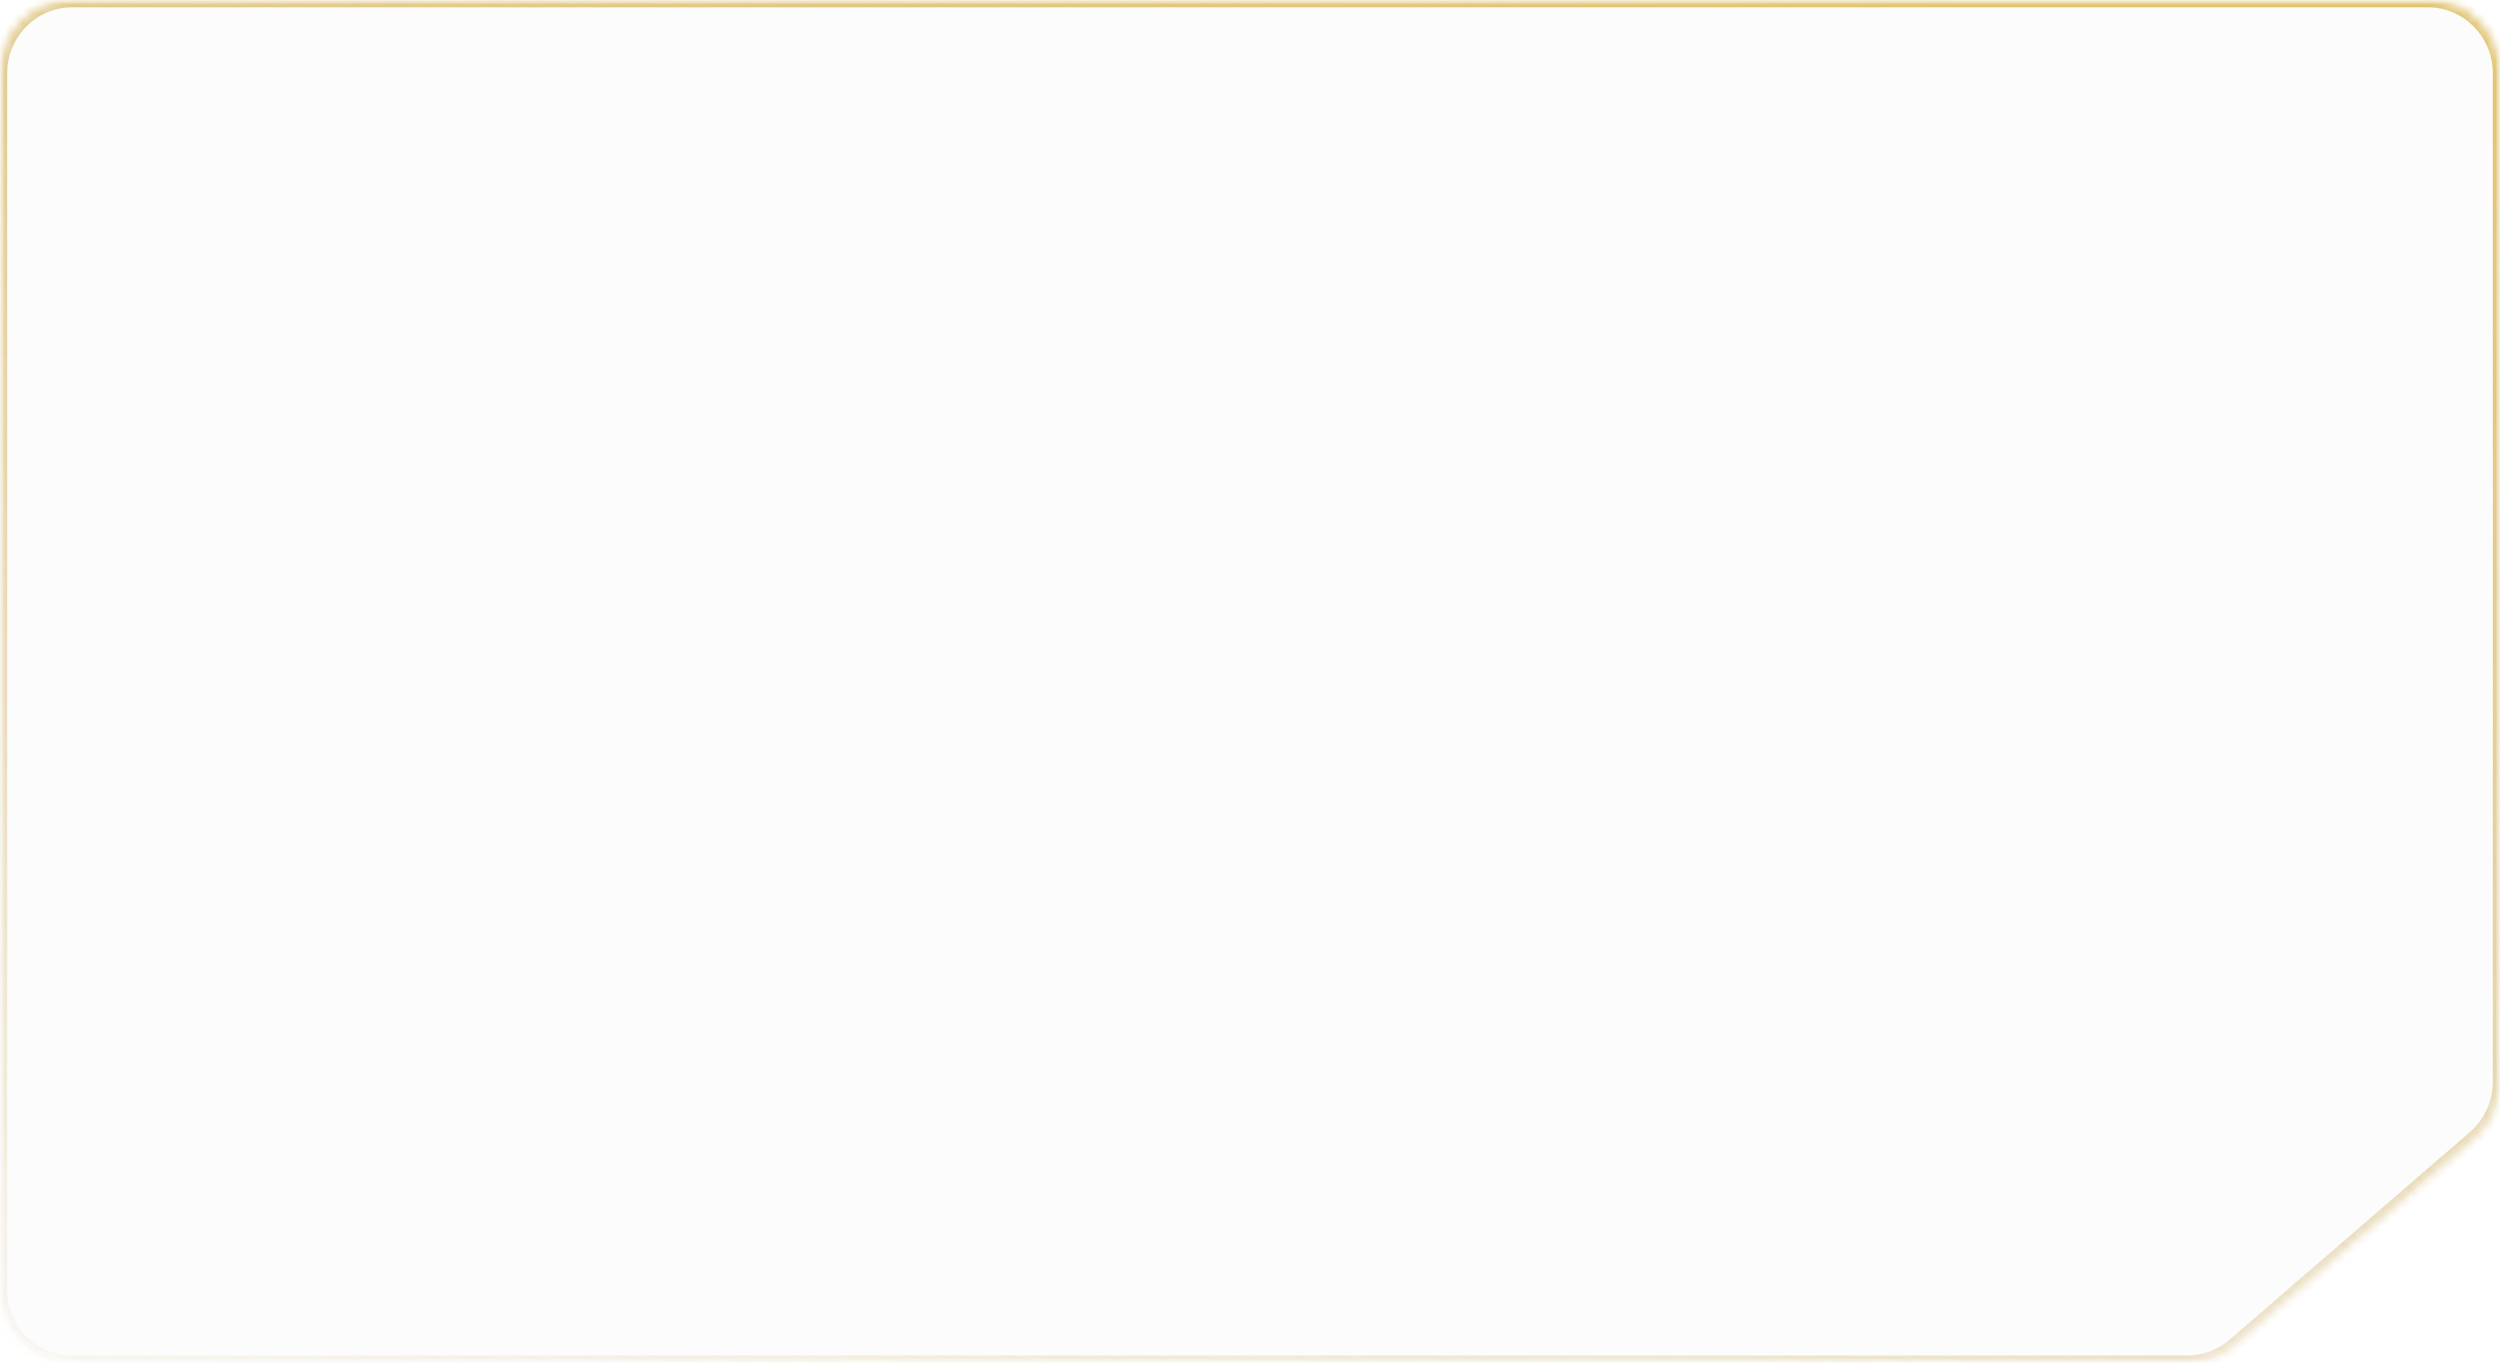 <?xml version="1.0" encoding="UTF-8"?> <svg xmlns="http://www.w3.org/2000/svg" width="266" height="145" viewBox="0 0 266 145" fill="none"><g clip-path="url(#clip0_1411_2)"><mask id="mask0_1411_2" style="mask-type:luminance" maskUnits="userSpaceOnUse" x="0" y="0" width="266" height="145"><path d="M266 0H0V145H266V0Z" fill="white"></path></mask><g mask="url(#mask0_1411_2)"><path fill-rule="evenodd" clip-rule="evenodd" d="M266 7.796C266 3.49 262.568 0 258.334 0H7.666C3.432 0 0 3.49 0 7.796V137.204C0 141.51 3.432 145 7.666 145H232.752C234.57 145 236.329 144.343 237.715 143.145L263.297 121.044C265.012 119.563 266 117.391 266 115.103V7.796Z" fill="#BFBFBF" fill-opacity="0.05"></path><mask id="mask1_1411_2" style="mask-type:luminance" maskUnits="userSpaceOnUse" x="0" y="0" width="266" height="145"><path fill-rule="evenodd" clip-rule="evenodd" d="M266 7.796C266 3.49 262.568 0 258.334 0H7.666C3.432 0 0 3.49 0 7.796V137.204C0 141.51 3.432 145 7.666 145H232.752C234.57 145 236.329 144.343 237.715 143.145L263.297 121.044C265.012 119.563 266 117.391 266 115.103V7.796Z" fill="white"></path></mask><g mask="url(#mask1_1411_2)"><path d="M7.667 0.779H258.335V-0.78H7.667V0.779ZM0.768 137.204V7.795H-0.766V137.204H0.768ZM232.752 144.22H7.667V145.779H232.752V144.22ZM238.212 143.739L263.795 121.638L262.802 120.45L237.219 142.551L238.212 143.739ZM265.234 7.795V115.103H266.768V7.795H265.234ZM263.795 121.638C265.681 120.008 266.768 117.619 266.768 115.103H265.234C265.234 117.161 264.345 119.117 262.802 120.45L263.795 121.638ZM232.752 145.779C234.753 145.779 236.688 145.057 238.212 143.739L237.219 142.551C235.972 143.629 234.389 144.22 232.752 144.22V145.779ZM-0.766 137.204C-0.766 141.94 3.01 145.779 7.667 145.779V144.22C3.856 144.22 0.768 141.079 0.768 137.204H-0.766ZM258.335 0.779C262.146 0.779 265.234 3.921 265.234 7.795H266.768C266.768 3.059 262.992 -0.78 258.335 -0.78V0.779ZM7.667 -0.78C3.01 -0.78 -0.766 3.059 -0.766 7.795H0.768C0.768 3.921 3.856 0.779 7.667 0.779V-0.78Z" fill="url(#paint0_linear_1411_2)"></path></g></g></g><defs><linearGradient id="paint0_linear_1411_2" x1="235.667" y1="6.242" x2="189.352" y2="202.411" gradientUnits="userSpaceOnUse"><stop stop-color="#E2C472"></stop><stop offset="1" stop-color="#C3A155" stop-opacity="0"></stop></linearGradient><clipPath id="clip0_1411_2"><rect width="266" height="145" fill="white"></rect></clipPath></defs></svg> 